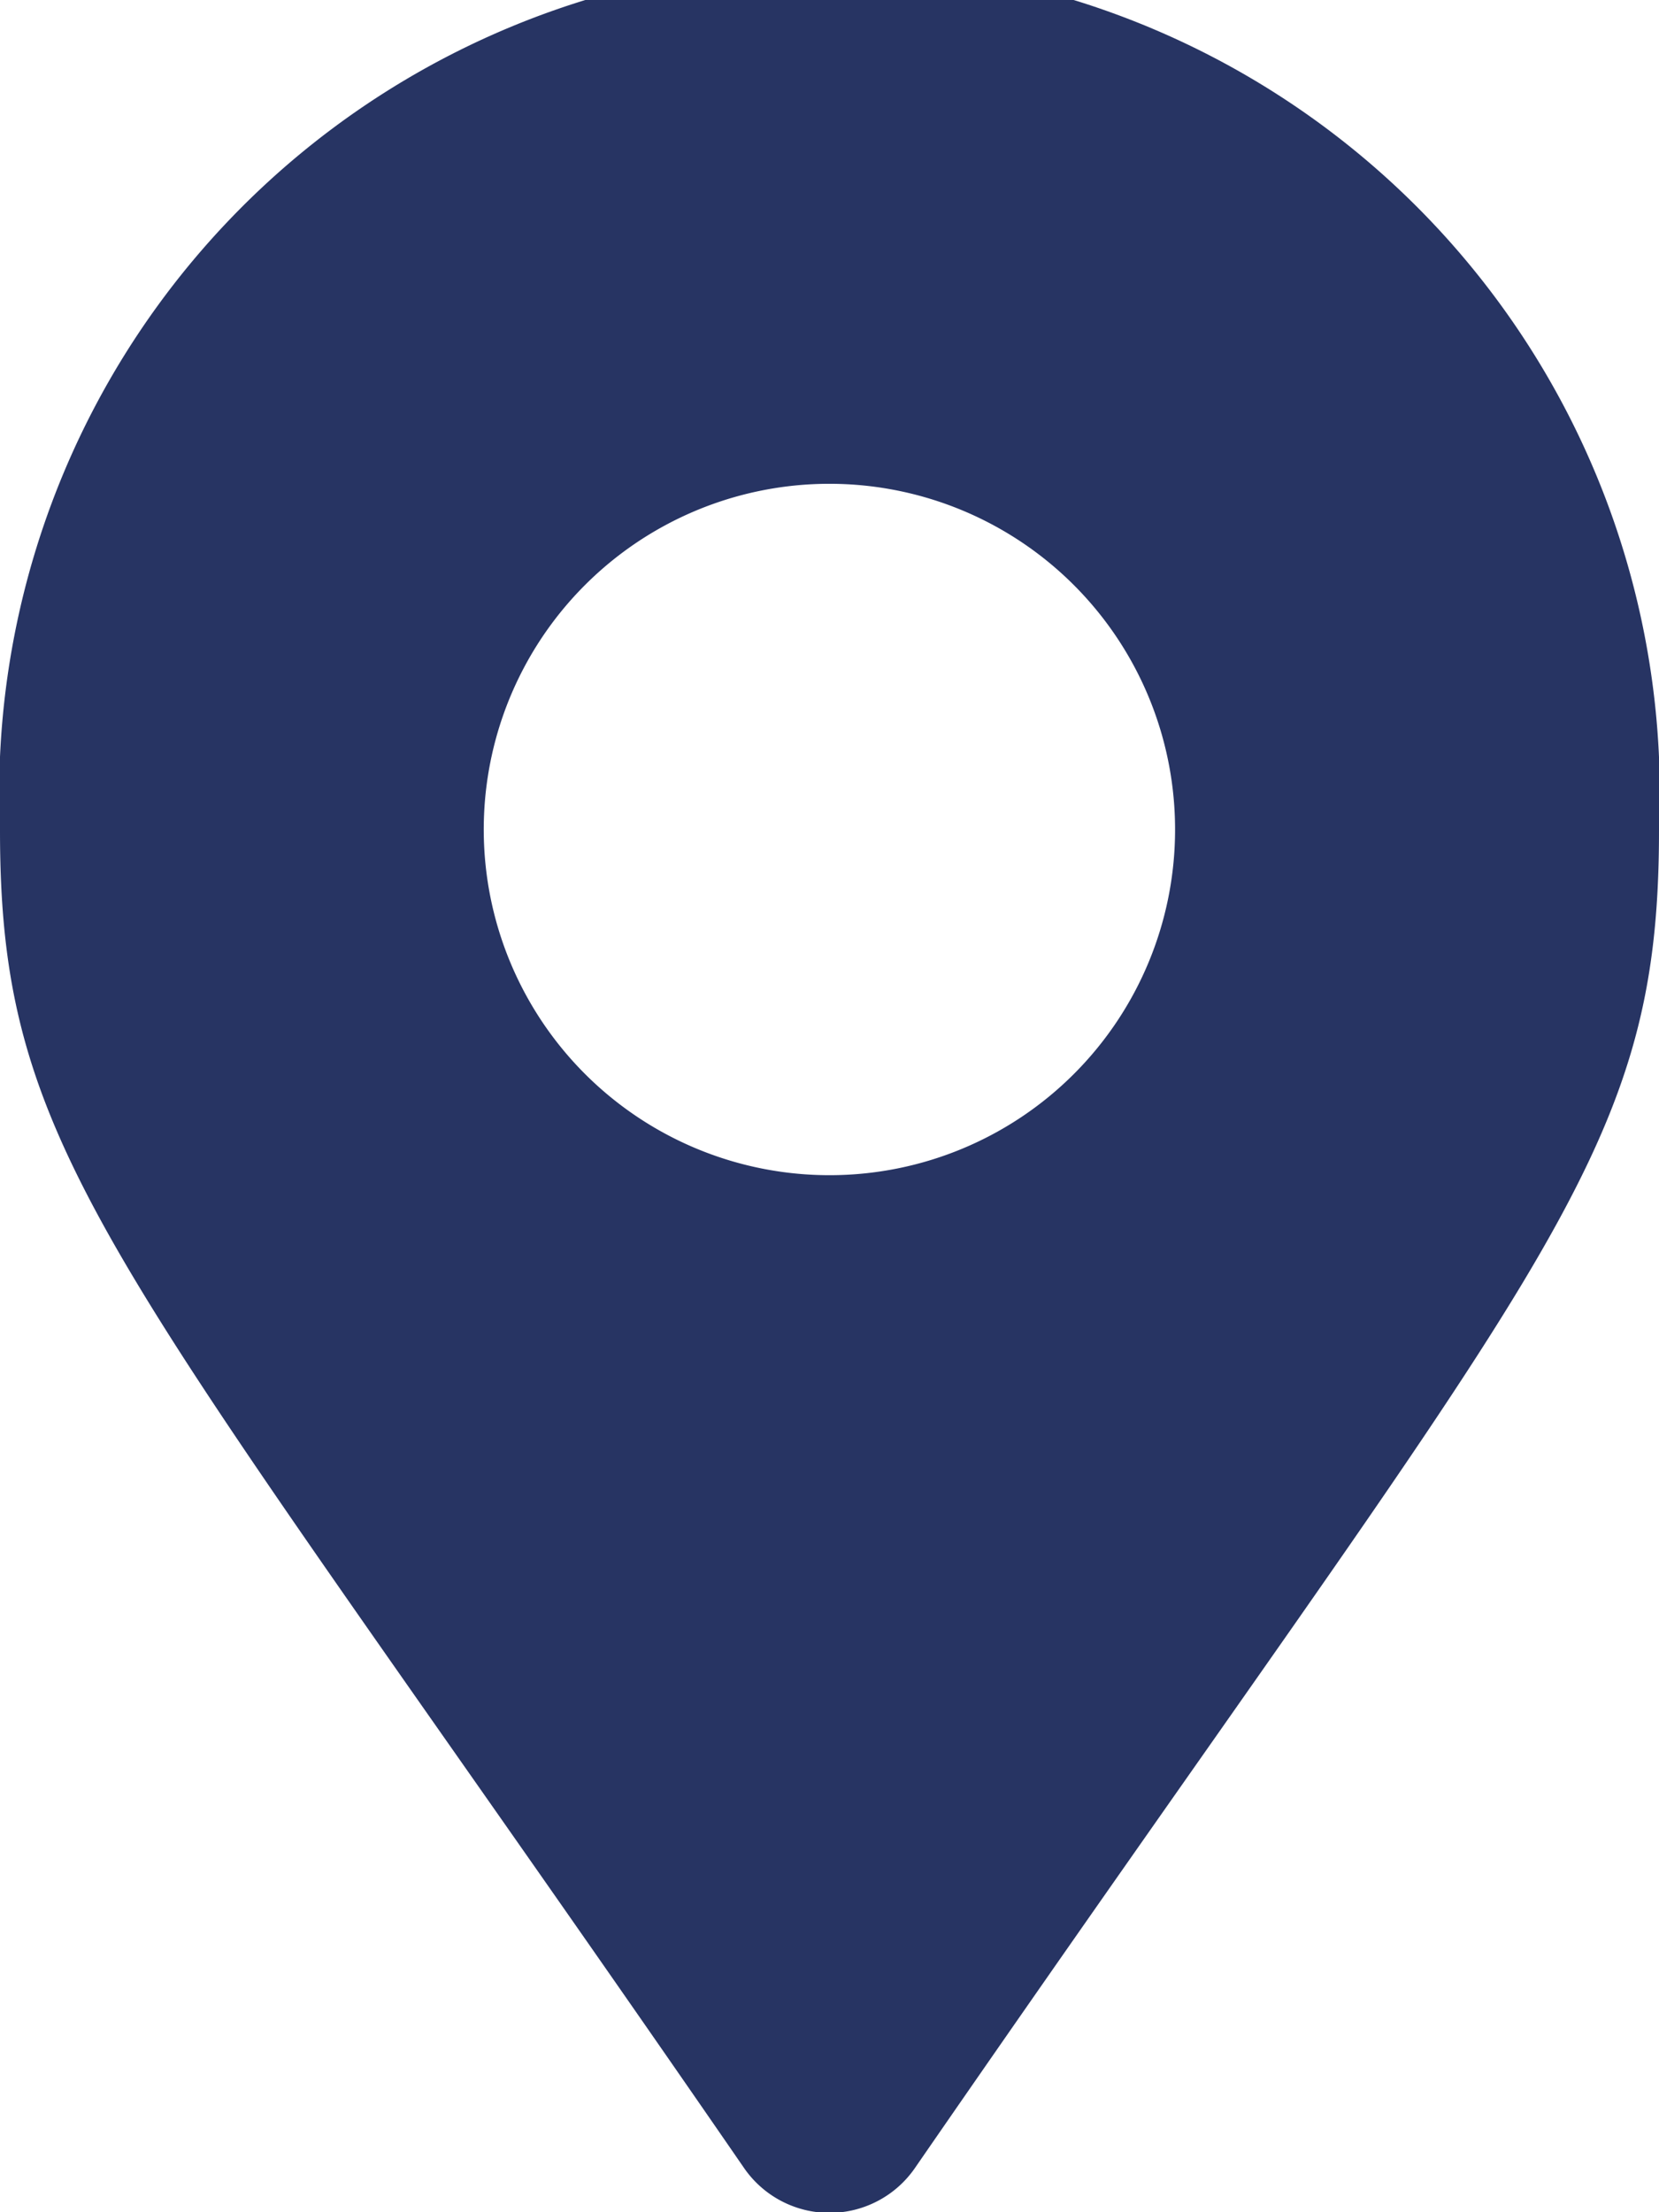 <svg xmlns="http://www.w3.org/2000/svg" viewBox="0 0 91.91 122.55"><defs><style>.cls-1{fill:#273463;}</style></defs><g id="Layer_2" data-name="Layer 2"><g id="Layer_1-2" data-name="Layer 1"><path class="cls-1" d="M0,46a46,46,0,1,1,91.91,0c0,18.52-6.45,23.7-41.23,74.11a5.75,5.75,0,0,1-9.45,0C6.46,69.66,0,64.48,0,46Zm65.1,0A19.15,19.15,0,1,0,46,65.1,19.14,19.14,0,0,0,65.1,46Z"/></g></g></svg>